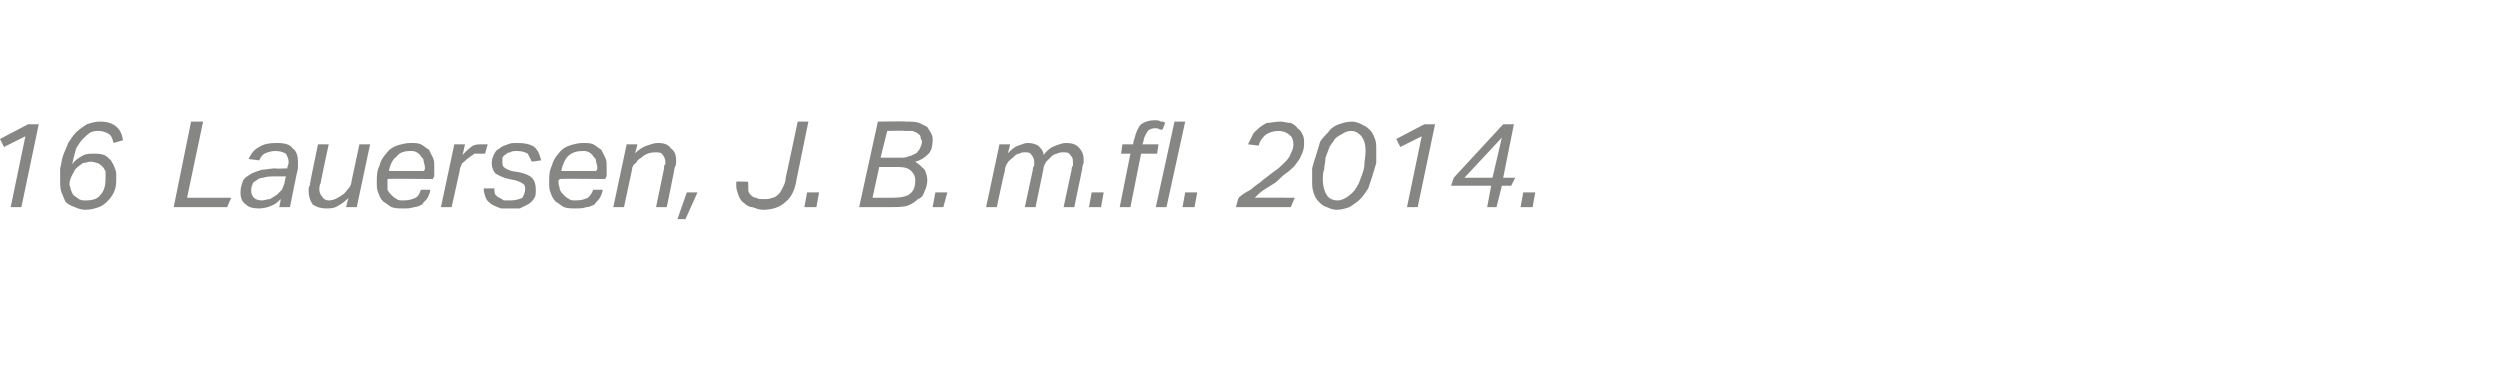<?xml version="1.0" standalone="no"?><!DOCTYPE svg PUBLIC "-//W3C//DTD SVG 1.1//EN" "http://www.w3.org/Graphics/SVG/1.1/DTD/svg11.dtd"><svg xmlns="http://www.w3.org/2000/svg" xmlns:xlink="http://www.w3.org/1999/xlink" version="1.1" width="187.1px" height="27.6px" viewBox="0 -9 187.1 27.6" style="top:-9px"><desc>﻿﻿￼</desc><defs/><g id="Polygon297369"><path d="m1.9 1.2L.3 2l-.3-.6L2.1.3h.8L1.6 6.5h-.8l1.1-5.3zm6.6.5c-.1-.4-.2-.6-.4-.7c-.2-.1-.4-.2-.7-.2c-.2 0-.4 0-.6.1c-.2.1-.4.3-.6.5c-.2.2-.3.4-.5.7c-.1.4-.2.7-.3 1.2c.2-.3.5-.5.7-.6c.3-.2.6-.2.9-.2c.3 0 .5 0 .8.1c.2.1.3.2.5.4c.1.2.2.3.3.6c.1.2.1.4.1.6c0 .4 0 .7-.1 1c-.1.3-.3.6-.5.8c-.2.2-.4.4-.7.5c-.3.1-.6.2-1 .2c-.3 0-.6-.1-.8-.2c-.3-.1-.5-.2-.7-.4c-.1-.2-.2-.5-.3-.7c-.1-.3-.1-.6-.1-.9v-.9c.1-.3.1-.6.2-.9c.1-.3.3-.7.4-1c.2-.3.4-.6.6-.8c.2-.2.5-.4.8-.6c.3-.1.6-.2 1-.2c1 0 1.6.5 1.7 1.4l-.7.2zM6.8 3.1c-.2 0-.4.1-.6.1c-.1.1-.3.2-.5.4c-.1.1-.2.3-.3.5c-.1.2-.2.4-.2.7c0 .1.1.3.1.4c.1.2.1.3.2.4c.1.1.3.2.4.3c.2.1.3.1.5.1c.5 0 .9-.1 1.1-.4c.3-.3.4-.7.4-1.3v-.5c-.1-.1-.1-.2-.2-.3c-.1-.1-.2-.2-.4-.3c-.1 0-.3-.1-.5-.1zM13 6.5L14.3.1h.9L14 5.8h3.3l-.3.7h-4zm6.4.1c-.5 0-.8-.1-1-.3c-.3-.2-.4-.5-.4-.9c0-.4.1-.6.2-.9c.1-.2.3-.3.6-.5c.2-.1.5-.2.8-.3c.3 0 .7-.1 1-.1c.02.04.9 0 .9 0c0 0 .03-.12 0-.1c.1-.2.1-.3.1-.4c0-.2-.1-.4-.2-.6c-.2-.1-.4-.2-.8-.2c-.3 0-.6.1-.8.2c-.2.1-.3.3-.4.5l-.8-.1c.2-.4.4-.7.8-.9c.3-.2.7-.3 1.3-.3c.6 0 1 .1 1.2.4c.3.2.4.6.4 1v.5c-.03.03-.6 2.9-.6 2.9h-.8s.14-.64.1-.6c-.2.2-.4.4-.7.5c-.2.1-.6.2-.9.2zm2-2.4h-.8c-.3 0-.6 0-.9.1c-.2 0-.4.1-.5.2c-.2.1-.3.2-.3.3c-.1.2-.1.3-.1.5c0 .2.1.4.2.5c.1.1.3.2.6.2c.2 0 .4-.1.6-.1c.2-.1.3-.2.5-.3l.4-.4c.1-.2.1-.3.2-.5c-.03-.01.1-.5.1-.5zm3.2-2.4s-.63 2.93-.6 2.9c-.1.2-.1.3-.1.5c0 .2.1.4.2.5c.1.2.3.3.5.3c.4 0 .7-.2 1-.4c.2-.1.3-.3.4-.4c.2-.2.3-.4.3-.6l.6-2.8h.8l-1 4.7h-.8s.17-.71.2-.7c-.3.3-.6.5-.8.6c-.3.2-.6.2-.9.2c-.4 0-.7-.1-1-.3c-.2-.3-.3-.6-.3-1v-.2c0-.1.1-.2.1-.3c-.03-.01.6-3 .6-3h.8zm6.1.5c-.4 0-.8.1-1 .4c-.3.2-.5.6-.6 1.1h2.6c.1-.1.1-.1.1-.2v-.1c0-.2-.1-.3-.1-.5c0-.1-.1-.2-.2-.3c-.1-.2-.2-.2-.3-.3c-.2-.1-.3-.1-.5-.1zM29 4.4v.8c.1.2.2.3.3.4c.1.1.2.2.4.3c.1.1.3.1.5.1c.4 0 .7-.1.9-.2c.2-.1.3-.3.4-.6h.7c0 .2-.1.4-.2.6c-.1.2-.3.3-.4.5c-.2.1-.4.2-.6.2c-.3.1-.5.1-.8.1c-.4 0-.6 0-.9-.1c-.2-.1-.4-.3-.6-.4c-.2-.2-.3-.4-.4-.7c-.1-.2-.1-.5-.1-.7c0-.5 0-.9.2-1.3c.1-.4.3-.7.5-.9c.2-.3.5-.5.8-.6c.3-.1.7-.2 1-.2c.3 0 .6 0 .8.1c.2.1.4.3.6.4l.3.6c.1.2.1.4.1.7v.7c-.03.01-.1.2-.1.2c0 0-3.44-.04-3.4 0zm7.3-1.9h-.8c-.1.1-.3.2-.4.3c-.2.1-.3.3-.5.4c-.1.2-.2.4-.2.6l-.6 2.7h-.8l1-4.7h.8s-.16.76-.2.8c.3-.3.5-.5.8-.7c.2-.1.5-.1.7-.1h.4l-.2.7zm3.8 2.7c0 .2 0 .5-.1.6c-.1.2-.3.4-.5.5l-.6.3h-1.4c-.3-.1-.5-.2-.7-.3c-.1-.1-.3-.2-.4-.4c-.1-.2-.2-.5-.2-.8h.8c0 .2 0 .4.1.5c.1.1.2.2.3.2c.1.1.2.1.3.2h.5c.4 0 .7-.1.9-.2c.1-.2.2-.4.2-.6c0-.2 0-.3-.1-.4c-.1-.1-.3-.2-.6-.3l-.5-.1c-.5-.1-.8-.3-1-.4c-.2-.2-.3-.5-.3-.8c0-.3.1-.5.2-.7c.1-.2.2-.3.4-.4c.2-.2.4-.2.6-.3c.2-.1.5-.1.7-.1c.6 0 1 .1 1.3.3c.3.3.4.6.5 1l-.7.1l-.3-.6c-.2-.1-.4-.2-.8-.2c-.2 0-.4 0-.5.1c-.2 0-.3.1-.4.2c-.1 0-.1.1-.2.2v.3c0 .1 0 .3.1.4c.1.1.3.2.6.3l.6.1c.4.1.7.2.9.4c.2.2.3.5.3.9zm3.5-2.9c-.4 0-.8.1-1.1.4c-.2.2-.4.6-.5 1.1h2.6c.1-.1.1-.1.1-.2v-.1c0-.2-.1-.3-.1-.5c0-.1-.1-.2-.2-.3c-.1-.2-.2-.2-.3-.3c-.2-.1-.3-.1-.5-.1zm-1.7 2.1l-.1.1v.2c0 .2.1.3.1.5c.1.2.2.3.3.4c.1.1.2.2.4.3c.1.1.3.1.5.1c.4 0 .7-.1.9-.2c.1-.1.3-.3.4-.6h.7c0 .2-.1.4-.2.6c-.1.2-.3.3-.4.5c-.2.1-.4.2-.6.2c-.3.1-.5.1-.8.1c-.4 0-.6 0-.9-.1c-.2-.1-.4-.3-.6-.4c-.2-.2-.3-.4-.4-.7c-.1-.2-.1-.5-.1-.7c0-.5 0-.9.2-1.3c.1-.4.3-.7.5-.9c.2-.3.5-.5.8-.6c.3-.1.7-.2 1-.2c.3 0 .6 0 .8.1c.2.1.4.3.6.4l.3.6c.1.2.1.4.1.7v.7c-.03.01-.1.2-.1.2c0 0-3.44-.04-3.4 0zm7.2 2.1l.6-2.9v-.2c.1-.1.1-.1.1-.2c0-.3-.1-.5-.2-.6c-.1-.2-.3-.2-.6-.2c-.3 0-.7.1-1 .4c-.2.1-.3.2-.4.4c-.2.1-.3.3-.3.5l-.6 2.8h-.8l1-4.7h.8s-.16.75-.2.7c.3-.3.6-.5.9-.6c.3-.1.6-.2.8-.2c.5 0 .8.1 1 .4c.3.2.4.5.4.9c0 .2 0 .4-.1.5c.01.05-.6 3-.6 3h-.8zm1.6.9l.7-2h.8l-.9 2h-.6zm8.9-2.9c-.1.7-.4 1.3-.8 1.6c-.4.4-1 .6-1.7.6c-.3 0-.5-.1-.8-.2c-.2 0-.4-.1-.6-.3c-.2-.1-.3-.3-.4-.5c-.1-.3-.2-.5-.2-.8v-.3c.04-.03.9 0 .9 0c0 0-.05.14 0 .1v.5c0 .2.1.3.2.4c.1.1.2.2.4.2c.1.1.3.1.6.1c.2 0 .4 0 .6-.1c.2 0 .4-.2.5-.3c.1-.1.2-.3.3-.5c.1-.2.2-.4.2-.7c.02-.01.9-4.2.9-4.2h.8l-.9 4.4zm.6 2l.2-1.1h.9l-.2 1.1h-.9zm9.6-5c0 .4-.1.8-.3 1c-.3.3-.6.5-1 .6c.3.2.5.4.7.6c.1.2.2.5.2.8c0 .3-.1.6-.2.8c-.1.3-.2.5-.5.6c-.2.2-.5.4-.8.5c-.3.1-.8.1-1.2.1h-2.4L65.7.1s2.12-.03 2.1 0c.4 0 .7 0 1 .1l.6.3c.1.2.2.3.3.5c.1.2.1.3.1.5zm-2.4 1.3c.2 0 .4 0 .6-.1c.1 0 .3-.1.5-.2c.1 0 .2-.2.3-.3c.1-.2.2-.4.2-.6c0-.1-.1-.2-.1-.3c0-.2-.1-.2-.2-.3c-.1-.1-.2-.1-.4-.2h-.6c.01-.04-1.3 0-1.3 0l-.5 2h1.5zm-2.1 3h1.5c.6 0 1.1-.1 1.3-.3c.3-.2.4-.6.4-1c0-.3-.1-.5-.3-.7c-.2-.2-.5-.3-.9-.3h-1.5l-.5 2.3zm4.5.7l.2-1.1h.9l-.3 1.1h-.8zm6.9 0l.6-2.8c0-.1 0-.2.1-.3v-.3c0-.2-.1-.4-.2-.5c-.1-.2-.3-.2-.5-.2c-.1 0-.3 0-.4.1c-.2 0-.3.1-.5.3c-.1.1-.3.2-.4.4c-.1.1-.2.4-.2.6c-.03.02-.6 2.7-.6 2.7h-.8l1-4.7h.8s-.17.75-.2.7c.3-.3.5-.5.8-.6c.3-.1.5-.2.7-.2c.4 0 .6.1.8.2c.2.2.4.4.4.7c.3-.4.6-.6.9-.7c.3-.1.5-.2.8-.2c.4 0 .7.1.9.3c.3.3.4.6.4.9v.3c-.1.2-.1.3-.1.4l-.6 2.9h-.8l.6-2.8c0-.1 0-.2.1-.3v-.3c0-.3-.1-.4-.2-.5c-.1-.2-.3-.2-.5-.2c-.2 0-.3 0-.5.1c-.1 0-.3.1-.4.2l-.4.4c-.1.2-.2.3-.2.5l-.6 2.9h-.8zm4.8 0l.2-1.1h.9l-.2 1.1h-.9zm4-4.7h1.2l-.1.7h-1.2l-.8 4h-.8l.8-4h-.7l.1-.7h.8s.06-.42.1-.4c.1-.5.3-.9.5-1.1c.3-.2.6-.3 1-.3c.2 0 .3 0 .5.1c.1 0 .2 0 .3.1l-.2.5h-.2c-.1-.1-.2-.1-.4-.1c-.2 0-.4.1-.5.2c-.1.2-.2.3-.3.6c.04 0-.1.4-.1.4zm1 4.7L87.9.1h.8l-1.4 6.4h-.8zm2 0l.2-1.1h.9l-.2 1.1h-.9zM95.7.8c-.4 0-.7.1-1 .3c-.2.2-.4.4-.5.8l-.8-.1l.3-.6c.1-.3.3-.4.5-.6c.1-.1.4-.3.6-.4c.3 0 .6-.1 1-.1c.3 0 .5.1.8.1c.2.1.4.2.5.4c.2.1.3.3.4.5c.1.2.1.4.1.7c0 .3-.1.6-.2.8c-.1.3-.3.5-.5.8c-.2.2-.4.4-.7.6c-.3.2-.5.5-.8.7c-.3.2-.5.3-.8.5c-.3.2-.5.4-.7.6c-.04-.02 3 0 3 0l-.3.7h-4.1s.17-.66.2-.7c.2-.2.5-.4.9-.6c.3-.3.7-.5 1-.8c.3-.2.5-.4.8-.6c.3-.2.5-.4.7-.6c.2-.2.4-.4.5-.7c.1-.2.2-.4.2-.7c0-.3-.1-.6-.3-.7c-.2-.2-.5-.3-.8-.3zm5.5-.7c.2 0 .5.1.7.2c.2.1.4.2.6.4c.2.2.3.4.4.7c.1.2.1.5.1.9v.9l-.3 1l-.3.9c-.2.3-.4.6-.6.8c-.2.2-.5.4-.8.6c-.3.1-.6.2-1 .2c-.2 0-.5-.1-.7-.2c-.3-.1-.4-.2-.6-.4c-.2-.2-.3-.4-.4-.7c-.1-.3-.1-.6-.1-.9v-.9c.1-.4.2-.7.3-1l.3-1c.2-.3.4-.5.6-.7c.2-.3.5-.5.8-.6c.3-.1.6-.2 1-.2zm-.1.7c-.2 0-.5.1-.6.2c-.2.1-.4.2-.6.4c-.1.2-.3.4-.4.6c-.1.3-.2.5-.3.8c0 .3-.1.6-.1.9c-.1.2-.1.5-.1.8c0 .4.1.8.3 1.1c.1.2.4.4.8.4c.3 0 .7-.2.9-.4c.3-.2.5-.5.7-.9c.1-.3.3-.7.4-1.2c0-.4.1-.8.1-1.2c0-.5-.1-.8-.3-1.1c-.2-.2-.4-.4-.8-.4zm5.3.4l-1.6.8l-.3-.6l2.1-1.1h.8l-1.3 6.2h-.8l1.1-5.3zm4.9 5.3l.3-1.6h-3l.2-.6l3.7-4h.8l-.8 4h.9l-.3.6h-.7l-.4 1.6h-.7zm-1.7-2.2h2.1l.7-3l-2.8 3zm4.2 2.2l.2-1.1h.9l-.2 1.1h-.9z" stroke="none" fill="#868685"/><a xlink:href="javascript:nav.to(127,[717,607,722,618],&apos;#item233369&apos;);" xlink:title="﻿16 Lauersen, J. B. m.fl. 2014."><rect style="fill:transparent;" x="-1" y="-1" width="116" height="8"/></a></g></svg>